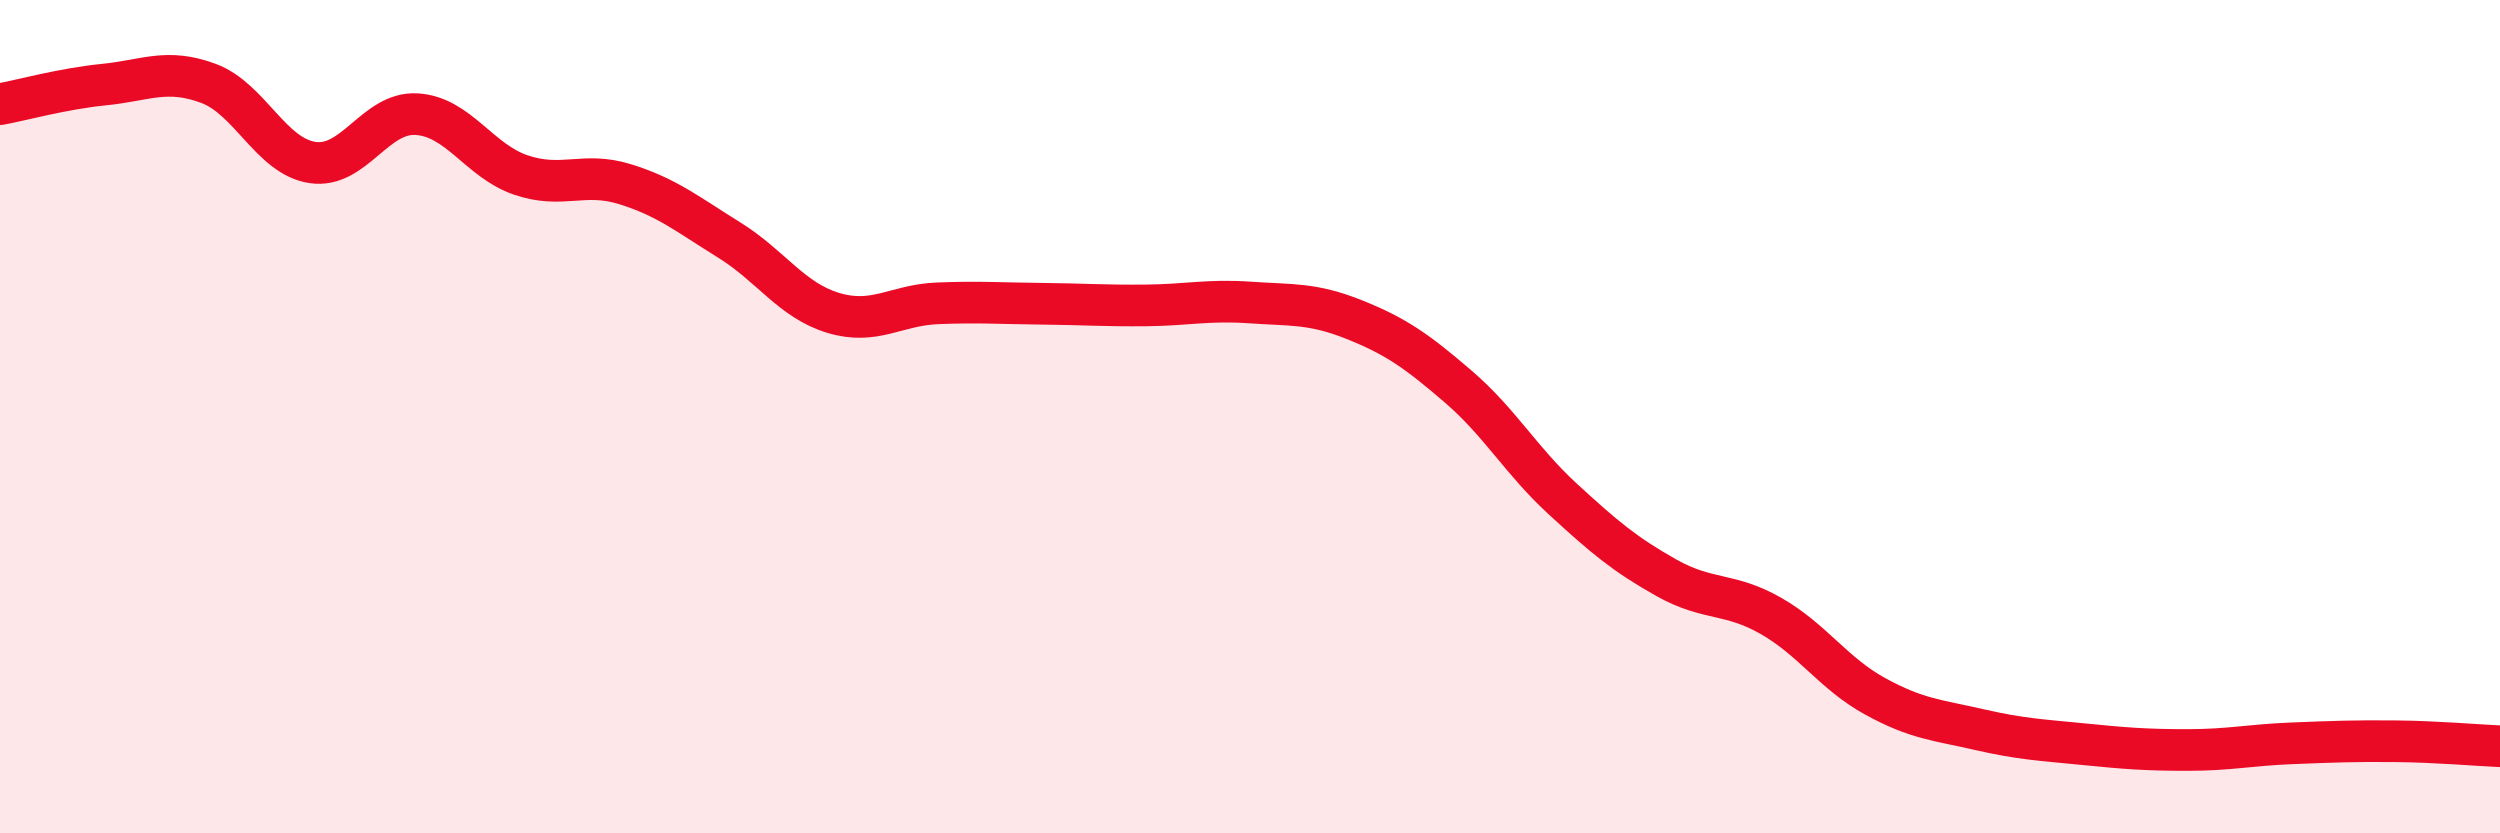 
    <svg width="60" height="20" viewBox="0 0 60 20" xmlns="http://www.w3.org/2000/svg">
      <path
        d="M 0,2.5 C 0.5,2.41 1.5,2.13 2.5,2.03 C 3.5,1.93 4,1.63 5,2 C 6,2.37 6.5,3.75 7.5,3.9 C 8.5,4.05 9,2.68 10,2.74 C 11,2.8 11.5,3.86 12.5,4.2 C 13.5,4.54 14,4.11 15,4.42 C 16,4.73 16.5,5.14 17.5,5.76 C 18.5,6.38 19,7.21 20,7.51 C 21,7.81 21.5,7.32 22.5,7.28 C 23.5,7.24 24,7.28 25,7.29 C 26,7.3 26.5,7.34 27.5,7.33 C 28.5,7.32 29,7.19 30,7.26 C 31,7.33 31.5,7.27 32.5,7.67 C 33.5,8.07 34,8.42 35,9.28 C 36,10.14 36.5,11.05 37.5,11.97 C 38.5,12.89 39,13.31 40,13.87 C 41,14.43 41.5,14.21 42.5,14.78 C 43.5,15.35 44,16.16 45,16.71 C 46,17.26 46.5,17.28 47.5,17.51 C 48.5,17.74 49,17.76 50,17.86 C 51,17.96 51.5,18 52.5,18 C 53.5,18 54,17.88 55,17.84 C 56,17.8 56.5,17.78 57.5,17.79 C 58.5,17.8 59.5,17.89 60,17.91L60 20L0 20Z"
        fill="#EB0A25"
        opacity="0.1"
        stroke-linecap="round"
        stroke-linejoin="round"
      />
      <path
        d="M 0,2.5 C 0.5,2.41 1.5,2.13 2.5,2.03 C 3.5,1.93 4,1.63 5,2 C 6,2.37 6.5,3.75 7.5,3.9 C 8.5,4.05 9,2.68 10,2.74 C 11,2.8 11.5,3.86 12.5,4.2 C 13.5,4.54 14,4.11 15,4.42 C 16,4.73 16.5,5.14 17.5,5.76 C 18.5,6.38 19,7.21 20,7.51 C 21,7.81 21.5,7.32 22.5,7.28 C 23.5,7.24 24,7.28 25,7.29 C 26,7.3 26.5,7.34 27.5,7.33 C 28.5,7.32 29,7.19 30,7.26 C 31,7.33 31.5,7.27 32.5,7.67 C 33.5,8.07 34,8.42 35,9.28 C 36,10.14 36.5,11.05 37.5,11.97 C 38.5,12.89 39,13.31 40,13.87 C 41,14.43 41.5,14.21 42.5,14.78 C 43.5,15.35 44,16.16 45,16.71 C 46,17.26 46.5,17.28 47.5,17.51 C 48.5,17.74 49,17.76 50,17.86 C 51,17.96 51.5,18 52.5,18 C 53.5,18 54,17.88 55,17.84 C 56,17.8 56.5,17.78 57.5,17.79 C 58.5,17.8 59.5,17.89 60,17.91"
        stroke="#EB0A25"
        stroke-width="1"
        fill="none"
        stroke-linecap="round"
        stroke-linejoin="round"
      />
    </svg>
  